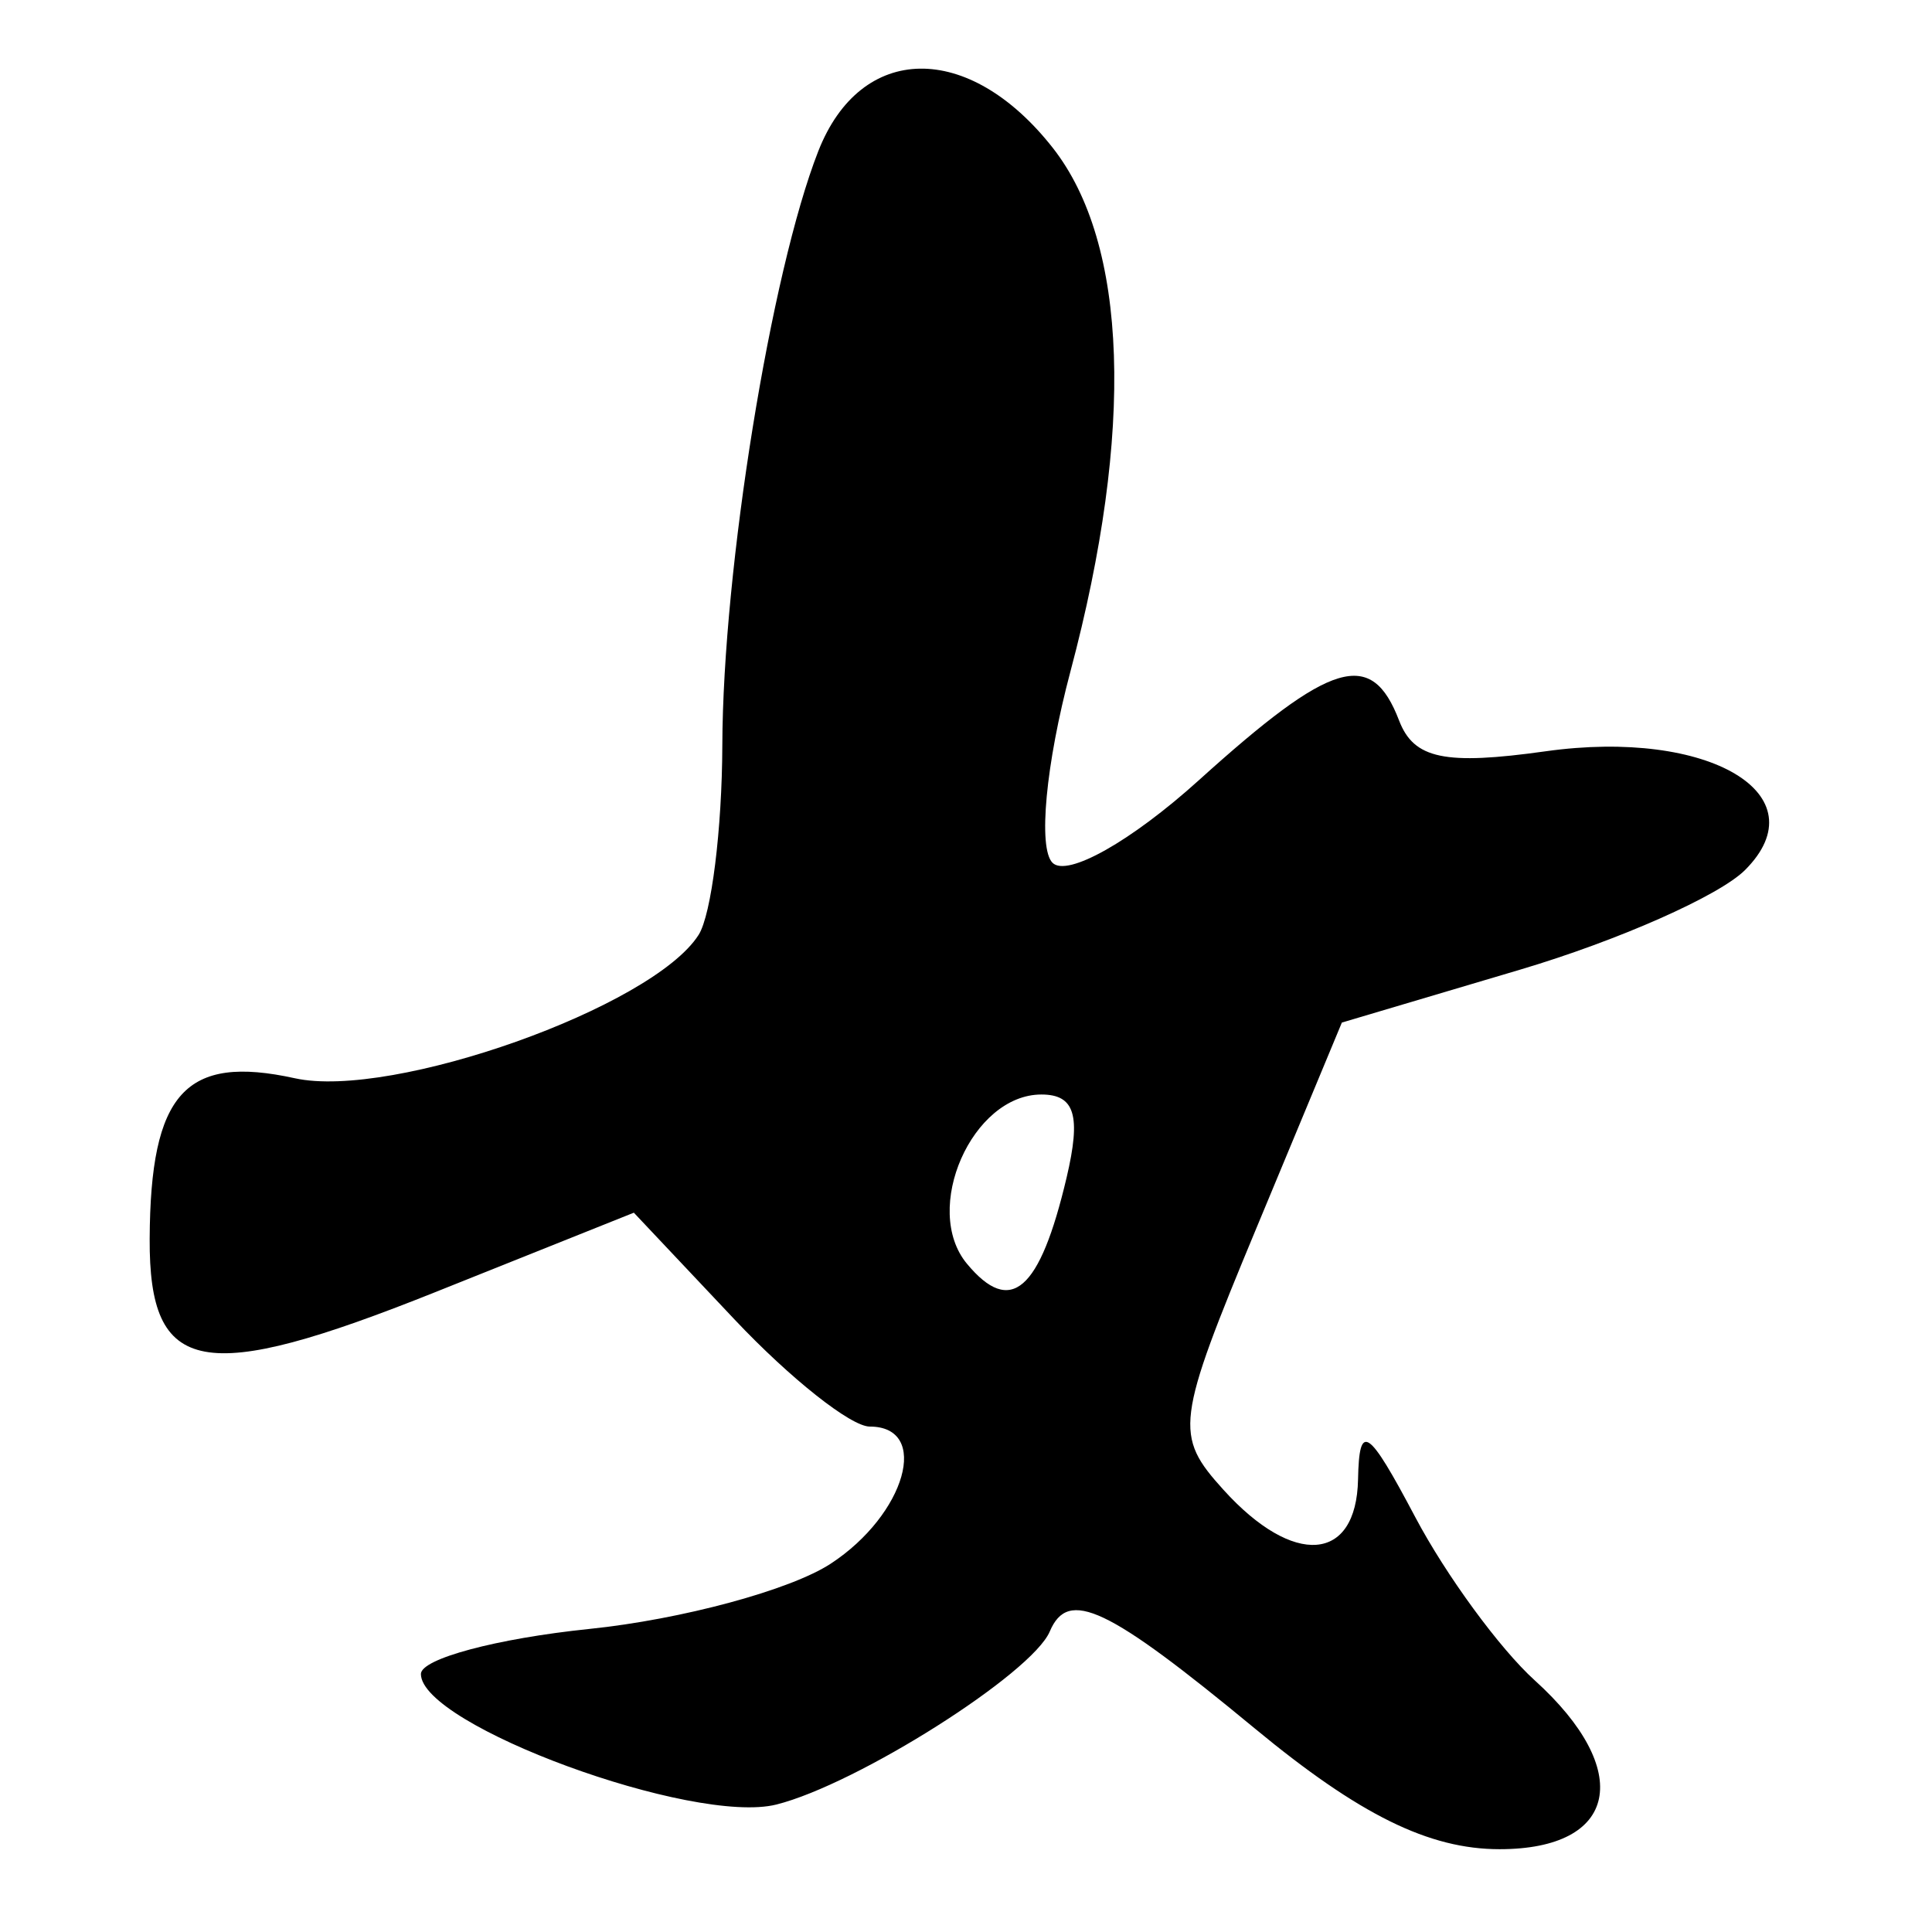 <?xml version="1.0" encoding="UTF-8" standalone="no"?>
<!-- Created with Inkscape (http://www.inkscape.org/) -->
<svg
   xmlns:dc="http://purl.org/dc/elements/1.1/"
   xmlns:cc="http://creativecommons.org/ns#"
   xmlns:rdf="http://www.w3.org/1999/02/22-rdf-syntax-ns#"
   xmlns:svg="http://www.w3.org/2000/svg"
   xmlns="http://www.w3.org/2000/svg"
   xmlns:sodipodi="http://sodipodi.sourceforge.net/DTD/sodipodi-0.dtd"
   xmlns:inkscape="http://www.inkscape.org/namespaces/inkscape"
   width="64px"
   height="64px"
   id="svg2801"
   sodipodi:version="0.32"
   inkscape:version="0.46"
   sodipodi:docname="symbol.svg"
   inkscape:output_extension="org.inkscape.output.svg.inkscape">
  <defs
     id="defs2803">
    <inkscape:perspective
       sodipodi:type="inkscape:persp3d"
       inkscape:vp_x="0 : 32 : 1"
       inkscape:vp_y="0 : 1000 : 0"
       inkscape:vp_z="64 : 32 : 1"
       inkscape:persp3d-origin="32 : 21.333333 : 1"
       id="perspective2809" />
    <inkscape:perspective
       id="perspective2855"
       inkscape:persp3d-origin="372.04724 : 350.78739 : 1"
       inkscape:vp_z="744.09448 : 526.18109 : 1"
       inkscape:vp_y="0 : 1000 : 0"
       inkscape:vp_x="0 : 526.18109 : 1"
       sodipodi:type="inkscape:persp3d" />
    <inkscape:perspective
       id="perspective2947"
       inkscape:persp3d-origin="372.04724 : 350.78739 : 1"
       inkscape:vp_z="744.09448 : 526.18109 : 1"
       inkscape:vp_y="0 : 1000 : 0"
       inkscape:vp_x="0 : 526.18109 : 1"
       sodipodi:type="inkscape:persp3d" />
    <inkscape:perspective
       id="perspective3019"
       inkscape:persp3d-origin="372.04724 : 350.78739 : 1"
       inkscape:vp_z="744.09448 : 526.18109 : 1"
       inkscape:vp_y="0 : 1000 : 0"
       inkscape:vp_x="0 : 526.18109 : 1"
       sodipodi:type="inkscape:persp3d" />
    <inkscape:perspective
       id="perspective3111"
       inkscape:persp3d-origin="372.04724 : 350.78739 : 1"
       inkscape:vp_z="744.09448 : 526.18109 : 1"
       inkscape:vp_y="0 : 1000 : 0"
       inkscape:vp_x="0 : 526.18109 : 1"
       sodipodi:type="inkscape:persp3d" />
  </defs>
  <sodipodi:namedview
     id="base"
     pagecolor="#ffffff"
     bordercolor="#666666"
     borderopacity="1.0"
     inkscape:pageopacity="0.0"
     inkscape:pageshadow="2"
     inkscape:zoom="3.8890873"
     inkscape:cx="32"
     inkscape:cy="32"
     inkscape:current-layer="layer1"
     showgrid="true"
     inkscape:document-units="px"
     inkscape:grid-bbox="true"
     inkscape:window-width="640"
     inkscape:window-height="669"
     inkscape:window-x="115"
     inkscape:window-y="33" />
  <g
     id="layer1"
     inkscape:label="Layer 1"
     inkscape:groupmode="layer">
    <path
       style="fill:#000000"
       d="M 41.566,57.257 C 36.681,53.221 35.385,52.607 34.776,54.043 C 34.184,55.441 28.396,59.105 25.721,59.777 C 22.972,60.467 13.943,57.152 13.943,55.453 C 13.943,54.949 16.453,54.278 19.52,53.961 C 22.588,53.645 26.188,52.671 27.52,51.798 C 30.006,50.17 30.834,47.257 28.811,47.257 C 28.188,47.257 26.176,45.663 24.338,43.715 L 20.997,40.172 L 14.421,42.803 C 6.703,45.89 4.937,45.561 4.958,41.039 C 4.981,36.205 6.141,34.922 9.769,35.719 C 12.998,36.428 21.619,33.366 23.143,30.968 C 23.566,30.302 23.919,27.477 23.928,24.691 C 23.945,18.858 25.535,9.018 27.107,5.007 C 28.518,1.409 32.089,1.356 34.87,4.892 C 37.372,8.072 37.583,14.264 35.461,22.237 C 34.642,25.314 34.381,28.096 34.866,28.581 C 35.351,29.065 37.474,27.868 39.708,25.851 C 44.114,21.87 45.43,21.477 46.347,23.869 C 46.836,25.141 47.859,25.356 51.204,24.887 C 56.622,24.128 60.305,26.323 57.806,28.822 C 56.956,29.672 53.604,31.157 50.356,32.121 L 44.451,33.874 L 41.629,40.661 C 38.945,47.116 38.891,47.542 40.53,49.353 C 42.851,51.918 44.933,51.757 44.987,49.007 C 45.025,47.099 45.313,47.29 46.883,50.258 C 47.902,52.184 49.682,54.616 50.839,55.663 C 54.143,58.653 53.601,61.257 49.675,61.257 C 47.335,61.257 45.031,60.121 41.566,57.257 z M 35.333,39.007 C 35.817,36.951 35.606,36.257 34.497,36.257 C 32.201,36.257 30.53,40.055 32.031,41.863 C 33.481,43.61 34.444,42.777 35.333,39.007 z"
       id="path3153" />
  </g>
</svg>
